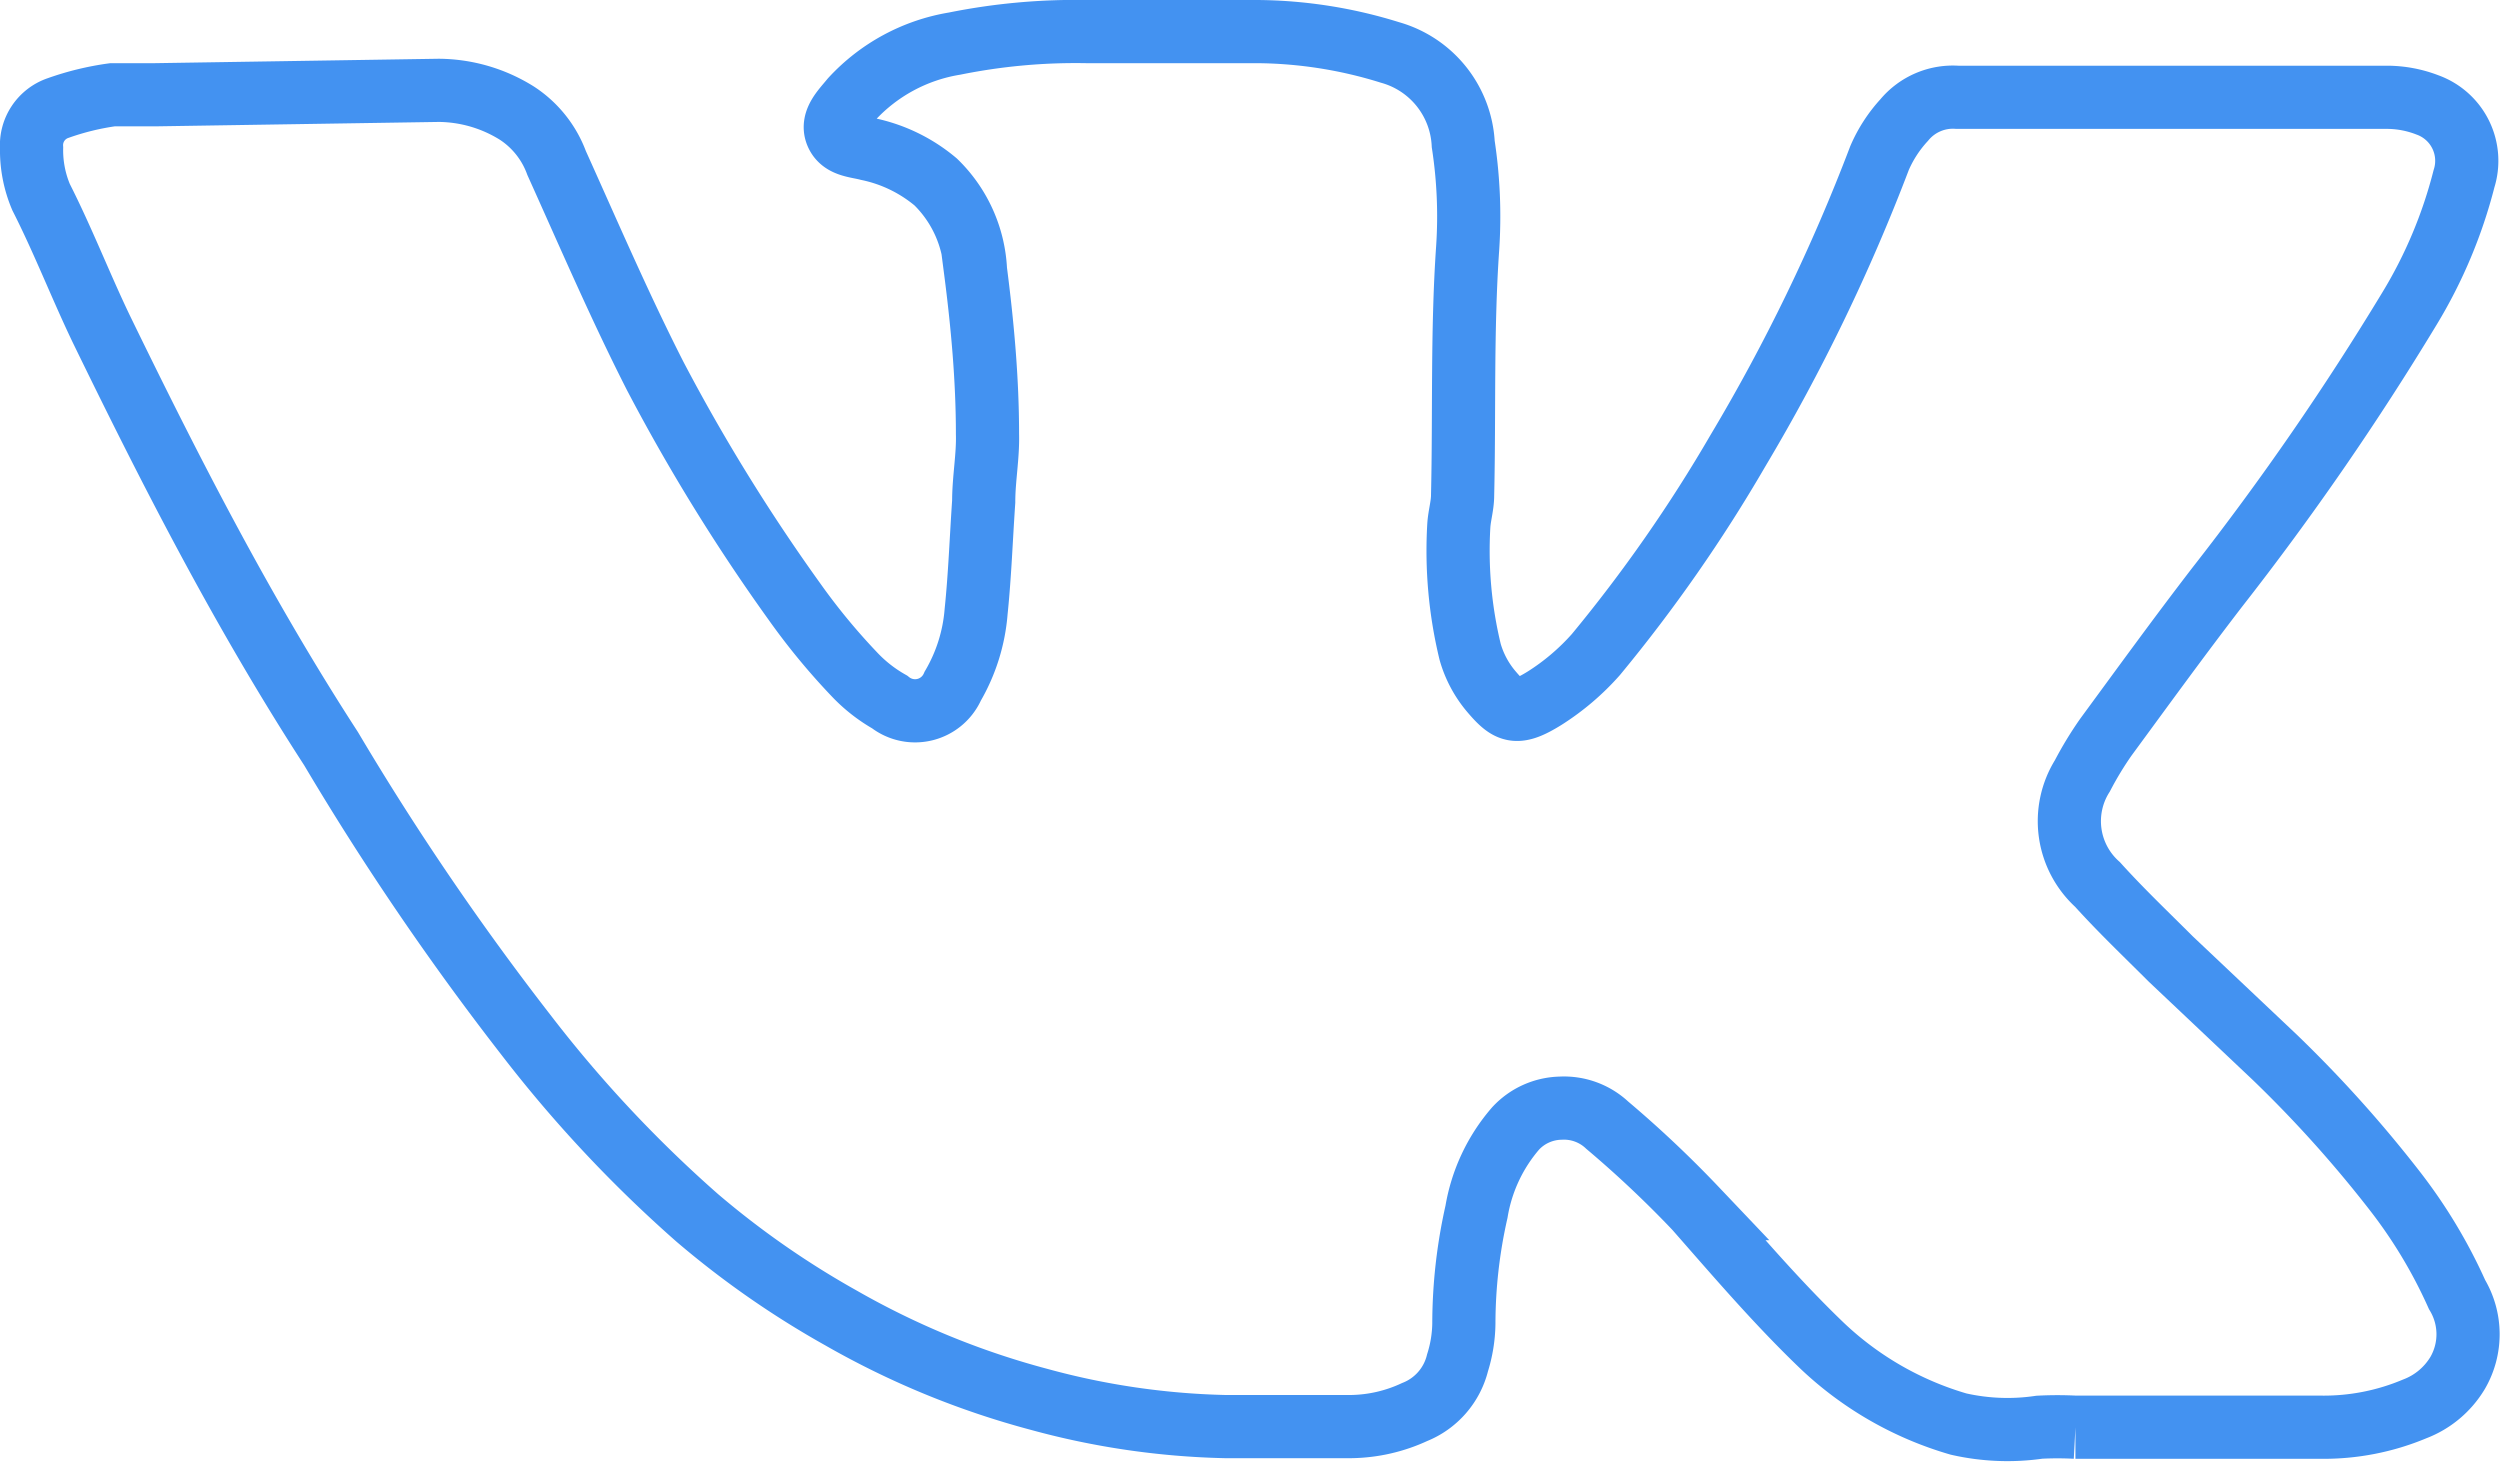 <?xml version="1.0" encoding="UTF-8"?> <svg xmlns="http://www.w3.org/2000/svg" viewBox="0 0 39.57 23.17"> <defs> <style>.cls-1{fill:none;stroke:#4392f1;stroke-miterlimit:10;}</style> </defs> <title>v</title> <g id="Layer_2" data-name="Layer 2"> <g id="Layer_1-2" data-name="Layer 1"> <path class="cls-1" d="M38.9,21.73a1.35,1.35,0,0,1-.68.57,3.72,3.72,0,0,1-1.48.29c-.63,0-1.26,0-1.89,0h-2a5.48,5.48,0,0,0-.57,0A3.5,3.5,0,0,1,31,22.54a5.27,5.27,0,0,1-2.16-1.24c-.71-.68-1.35-1.43-2-2.17a17.47,17.47,0,0,0-1.4-1.32,1,1,0,0,0-.74-.27,1,1,0,0,0-.71.32,2.69,2.69,0,0,0-.62,1.32,8.07,8.07,0,0,0-.2,1.77,2.17,2.17,0,0,1-.1.62,1.13,1.13,0,0,1-.68.78,2.46,2.46,0,0,1-1,.23c-.68,0-1.35,0-2,0a12.14,12.14,0,0,1-2.94-.43,13.06,13.06,0,0,1-3.14-1.29,14.18,14.18,0,0,1-2.27-1.58,20.43,20.43,0,0,1-2.7-2.88,43.93,43.93,0,0,1-3.1-4.55C3.84,9.69,2.7,7.46,1.6,5.2,1.27,4.51,1,3.81.65,3.12A1.9,1.9,0,0,1,.5,2.34a.62.62,0,0,1,.42-.63,4.32,4.32,0,0,1,.86-.21c.22,0,.45,0,.67,0l4.49-.07a2.36,2.36,0,0,1,1.24.36,1.6,1.6,0,0,1,.63.79c.51,1.13,1,2.27,1.56,3.37a30,30,0,0,0,2.21,3.58,10.35,10.35,0,0,0,.94,1.14,2.37,2.37,0,0,0,.56.44.65.65,0,0,0,1-.25,2.77,2.77,0,0,0,.37-1.18c.06-.58.08-1.16.12-1.74,0-.36.07-.72.06-1.07,0-.87-.08-1.74-.19-2.59a2.09,2.09,0,0,0-.63-1.4,2.43,2.43,0,0,0-1.07-.52c-.19-.05-.42-.05-.5-.25s.11-.38.24-.54A2.84,2.84,0,0,1,15.11.69,9.68,9.68,0,0,1,17.2.5c.9,0,1.8,0,2.7,0A7.21,7.21,0,0,1,22,.83a1.59,1.59,0,0,1,1.16,1.45,7.58,7.58,0,0,1,.07,1.65c-.09,1.3-.05,2.61-.08,3.91,0,.16-.05.32-.06.48a6.8,6.8,0,0,0,.18,2,1.69,1.69,0,0,0,.33.62c.28.33.4.39.85.11a3.8,3.8,0,0,0,.81-.69,23.92,23.92,0,0,0,2.25-3.23,29.48,29.48,0,0,0,2.24-4.63,2.14,2.14,0,0,1,.39-.6,1,1,0,0,1,.84-.36c2.26,0,4.53,0,6.79,0a1.78,1.78,0,0,1,.65.12A.94.94,0,0,1,39,2.83a7.55,7.55,0,0,1-.86,2.05A44.67,44.67,0,0,1,35.09,9.3c-.6.78-1.18,1.58-1.76,2.37a5.51,5.51,0,0,0-.37.61A1.35,1.35,0,0,0,33.2,14c.37.41.77.79,1.16,1.18L36,16.73a19.8,19.8,0,0,1,1.89,2.1,8,8,0,0,1,1,1.66A1.22,1.22,0,0,1,38.9,21.73Z"></path> </g> </g> </svg> 